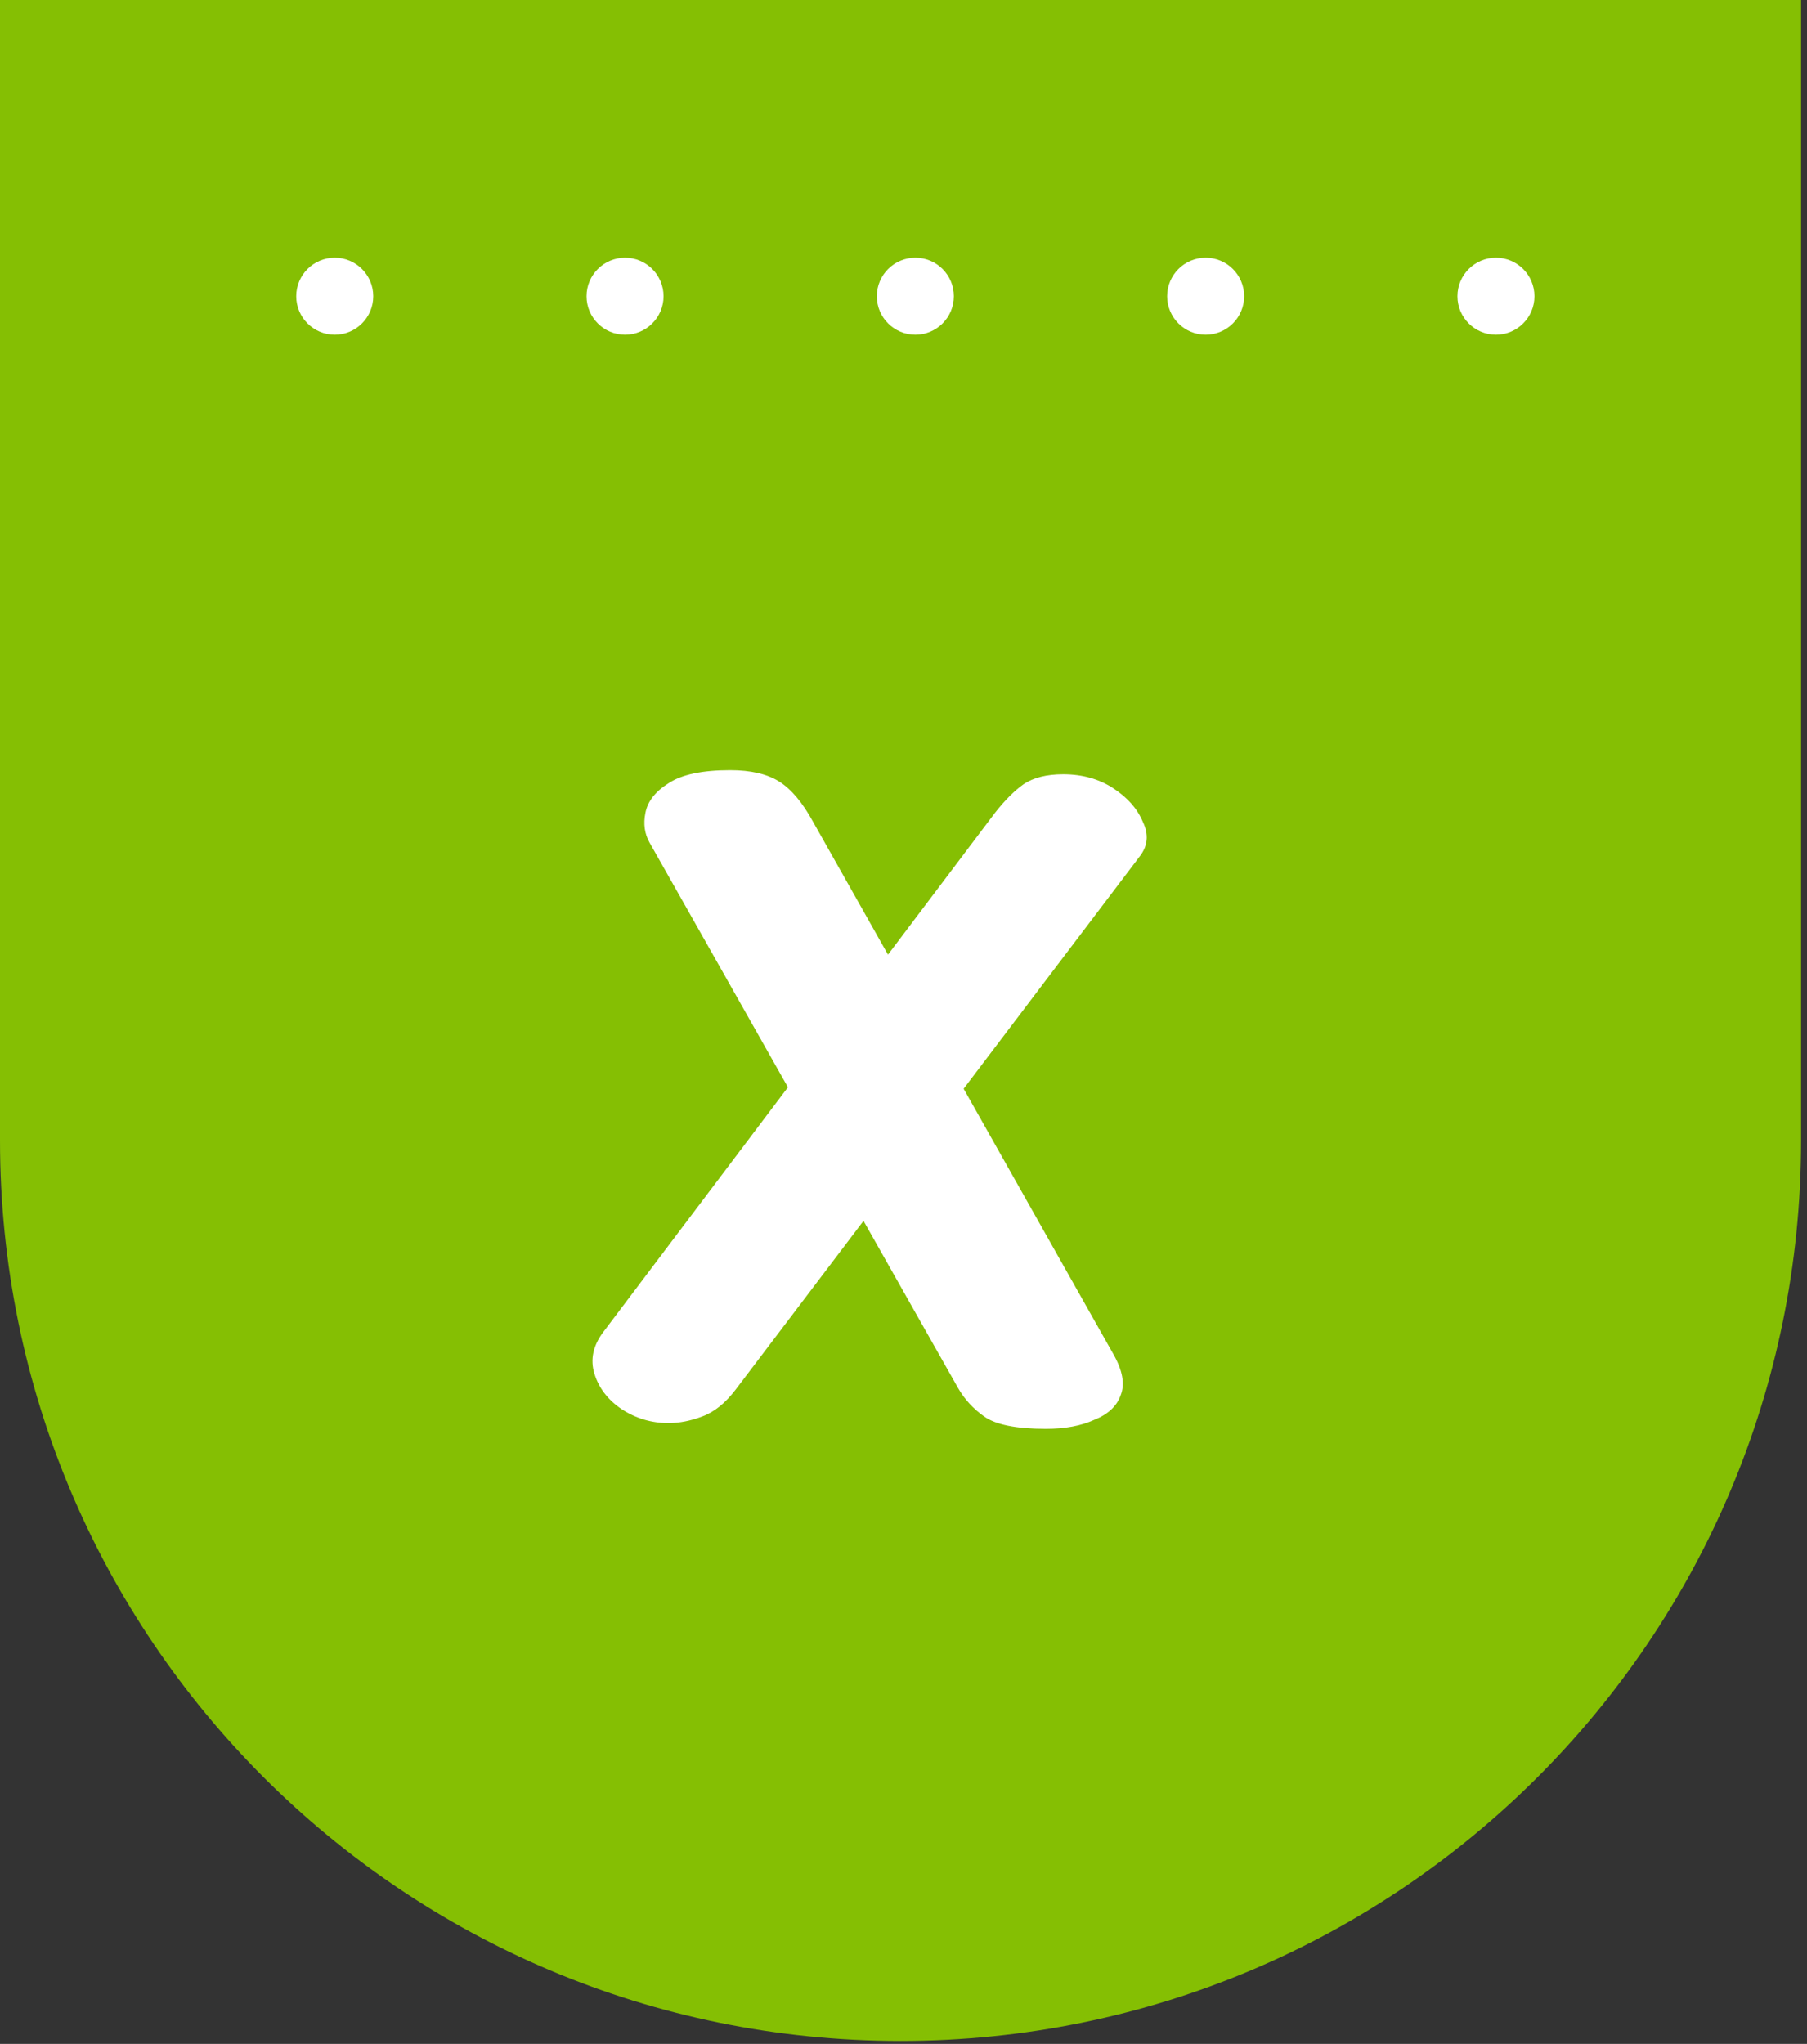 <svg width="61" height="69" viewBox="0 0 61 69" fill="none" xmlns="http://www.w3.org/2000/svg">
<rect x="0" y="0" width="61" height="69" fill="#333333" stroke="none"/>
<path d="M0 0H60.8V38.5C60.8 55.3 47.2 68.9 30.4 68.9C13.6 68.9 0 55.3 0 38.5V0Z" fill="#85BF03"/>
<path d="M11.3 11.3C12.018 11.3 12.6 10.718 12.6 10C12.6 9.282 12.018 8.7 11.3 8.7C10.582 8.7 10 9.282 10 10C10 10.718 10.582 11.3 11.3 11.3Z" fill="white"/>
<path d="M21.1 11.3C21.818 11.3 22.4 10.718 22.4 10C22.4 9.282 21.818 8.7 21.1 8.7C20.382 8.7 19.8 9.282 19.8 10C19.8 10.718 20.382 11.3 21.1 11.3Z" fill="white"/>
<path d="M30.9 11.3C31.618 11.3 32.2 10.718 32.2 10C32.2 9.282 31.618 8.7 30.9 8.7C30.182 8.7 29.6 9.282 29.6 10C29.6 10.718 30.182 11.3 30.9 11.3Z" fill="white"/>
<path d="M40.7 11.3C41.418 11.3 42 10.718 42 10C42 9.282 41.418 8.7 40.7 8.7C39.982 8.7 39.4 9.282 39.4 10C39.4 10.718 39.982 11.3 40.7 11.3Z" fill="white"/>
<path d="M50.5 11.3C51.218 11.3 51.8 10.718 51.8 10C51.8 9.282 51.218 8.7 50.5 8.7C49.782 8.7 49.2 9.282 49.2 10C49.2 10.718 49.782 11.3 50.5 11.3Z" fill="white"/>
<path d="M21.926 28.443C21.759 28.147 21.713 27.814 21.787 27.444C21.861 27.055 22.12 26.722 22.564 26.444C23.008 26.148 23.702 26 24.646 26C25.349 26 25.905 26.13 26.312 26.389C26.719 26.648 27.098 27.101 27.45 27.749L37.582 45.71C37.897 46.265 37.98 46.727 37.832 47.098C37.703 47.468 37.407 47.745 36.944 47.93C36.5 48.134 35.954 48.236 35.306 48.236C34.307 48.236 33.613 48.097 33.224 47.819C32.854 47.56 32.558 47.236 32.336 46.848L21.926 28.443ZM24.84 46.903C24.489 47.366 24.11 47.671 23.702 47.819C23.314 47.967 22.934 48.041 22.564 48.041C21.991 48.041 21.463 47.884 20.982 47.569C20.519 47.255 20.214 46.857 20.066 46.376C19.918 45.895 20.02 45.423 20.371 44.96L33.585 27.444C33.918 27.018 34.242 26.694 34.556 26.472C34.89 26.25 35.334 26.139 35.889 26.139C36.537 26.139 37.101 26.296 37.582 26.611C38.063 26.925 38.397 27.305 38.582 27.749C38.785 28.174 38.748 28.563 38.471 28.915L24.84 46.903Z" fill="white"/>
</svg>
